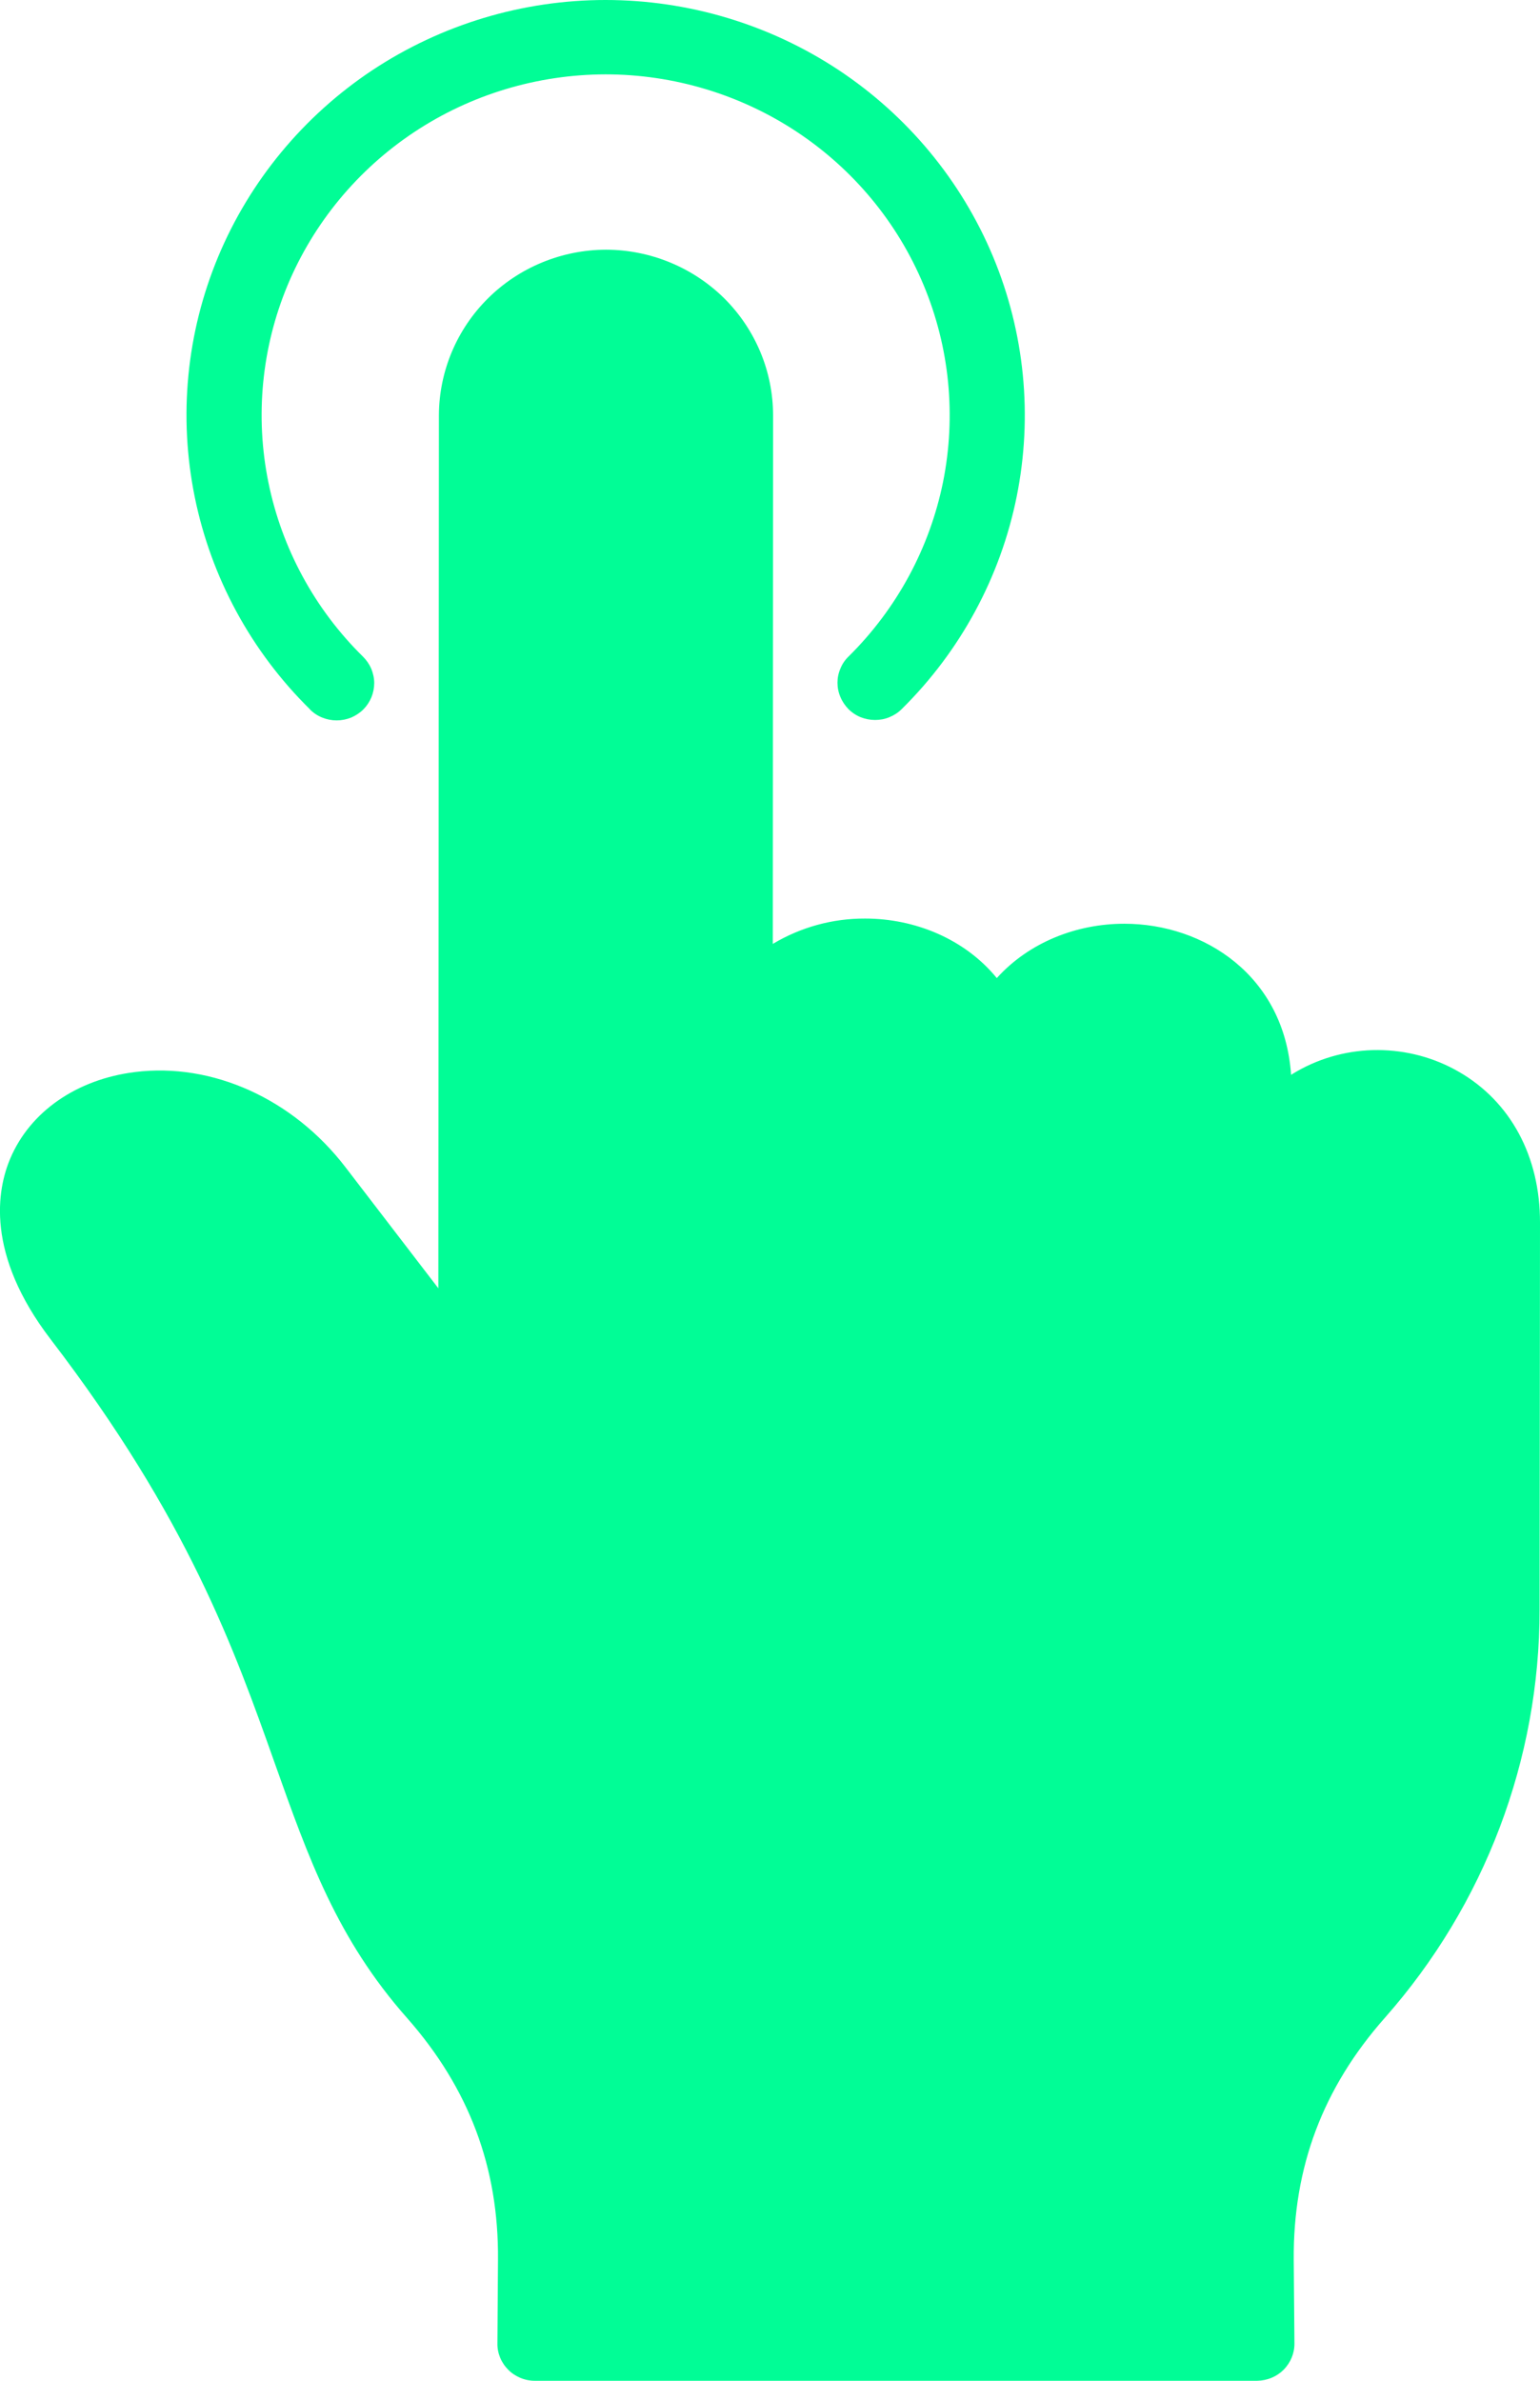 <svg width="11" height="17" viewBox="0 0 11 17" fill="none" xmlns="http://www.w3.org/2000/svg">
<path d="M2.215 5.066C1.794 4.652 1.508 4.124 1.391 3.549C1.274 2.973 1.332 2.377 1.558 1.834C1.784 1.292 2.168 0.828 2.66 0.501C3.153 0.175 3.732 0 4.325 3.59048e-07C4.917 -0 5.497 0.174 5.99 0.5C6.482 0.826 6.866 1.289 7.093 1.832C7.319 2.374 7.378 2.97 7.262 3.546C7.146 4.121 6.86 4.65 6.44 5.064C6.415 5.089 6.385 5.108 6.353 5.121C6.32 5.135 6.285 5.141 6.25 5.141C6.215 5.141 6.18 5.134 6.147 5.121C6.115 5.108 6.085 5.088 6.06 5.063C6.036 5.038 6.016 5.009 6.003 4.977C5.989 4.945 5.982 4.91 5.982 4.875C5.982 4.84 5.989 4.806 6.003 4.774C6.016 4.741 6.036 4.712 6.061 4.688C6.406 4.347 6.64 3.914 6.736 3.442C6.831 2.969 6.783 2.48 6.597 2.035C6.411 1.589 6.096 1.209 5.691 0.941C5.287 0.674 4.811 0.531 4.325 0.531C3.838 0.532 3.363 0.675 2.959 0.943C2.555 1.211 2.24 1.592 2.054 2.037C1.869 2.482 1.821 2.972 1.917 3.444C2.013 3.916 2.248 4.35 2.593 4.689C2.618 4.714 2.638 4.743 2.652 4.775C2.665 4.808 2.673 4.842 2.673 4.877C2.673 4.912 2.666 4.947 2.653 4.979C2.639 5.012 2.62 5.041 2.595 5.066C2.57 5.091 2.54 5.11 2.508 5.124C2.475 5.137 2.44 5.144 2.405 5.144C2.369 5.144 2.334 5.137 2.302 5.124C2.269 5.111 2.239 5.091 2.214 5.066H2.215ZM10.42 7.653C10.245 7.552 10.046 7.499 9.843 7.498C9.64 7.497 9.441 7.549 9.265 7.649C9.25 7.657 9.236 7.667 9.222 7.675C9.174 6.967 8.6 6.596 8.031 6.596H8.03C7.691 6.596 7.351 6.728 7.12 6.984C6.891 6.704 6.534 6.559 6.18 6.559H6.179C5.946 6.558 5.719 6.621 5.52 6.74L5.522 2.966C5.522 2.652 5.396 2.352 5.173 2.13C4.949 1.909 4.646 1.784 4.33 1.783H4.328C4.012 1.784 3.709 1.909 3.486 2.13C3.263 2.351 3.137 2.65 3.135 2.963L3.131 9.199L2.468 8.335C2.094 7.847 1.518 7.586 0.964 7.655C0.548 7.707 0.216 7.937 0.074 8.271C-0.02 8.491 -0.107 8.952 0.363 9.565C1.343 10.845 1.674 11.776 1.965 12.597C2.203 13.267 2.408 13.845 2.908 14.41C3.35 14.912 3.563 15.477 3.557 16.137L3.553 16.732C3.552 16.767 3.559 16.802 3.572 16.834C3.585 16.866 3.605 16.896 3.63 16.921C3.654 16.946 3.684 16.965 3.716 16.979C3.749 16.993 3.784 17 3.819 17H8.98C9.051 16.999 9.119 16.971 9.169 16.921C9.219 16.87 9.247 16.803 9.246 16.732L9.241 16.137C9.236 15.475 9.449 14.909 9.892 14.408C10.605 13.601 10.998 12.564 10.997 11.492L11 8.73C11.001 8.257 10.789 7.865 10.42 7.653Z" fill="#01FD96"/>
</svg>
